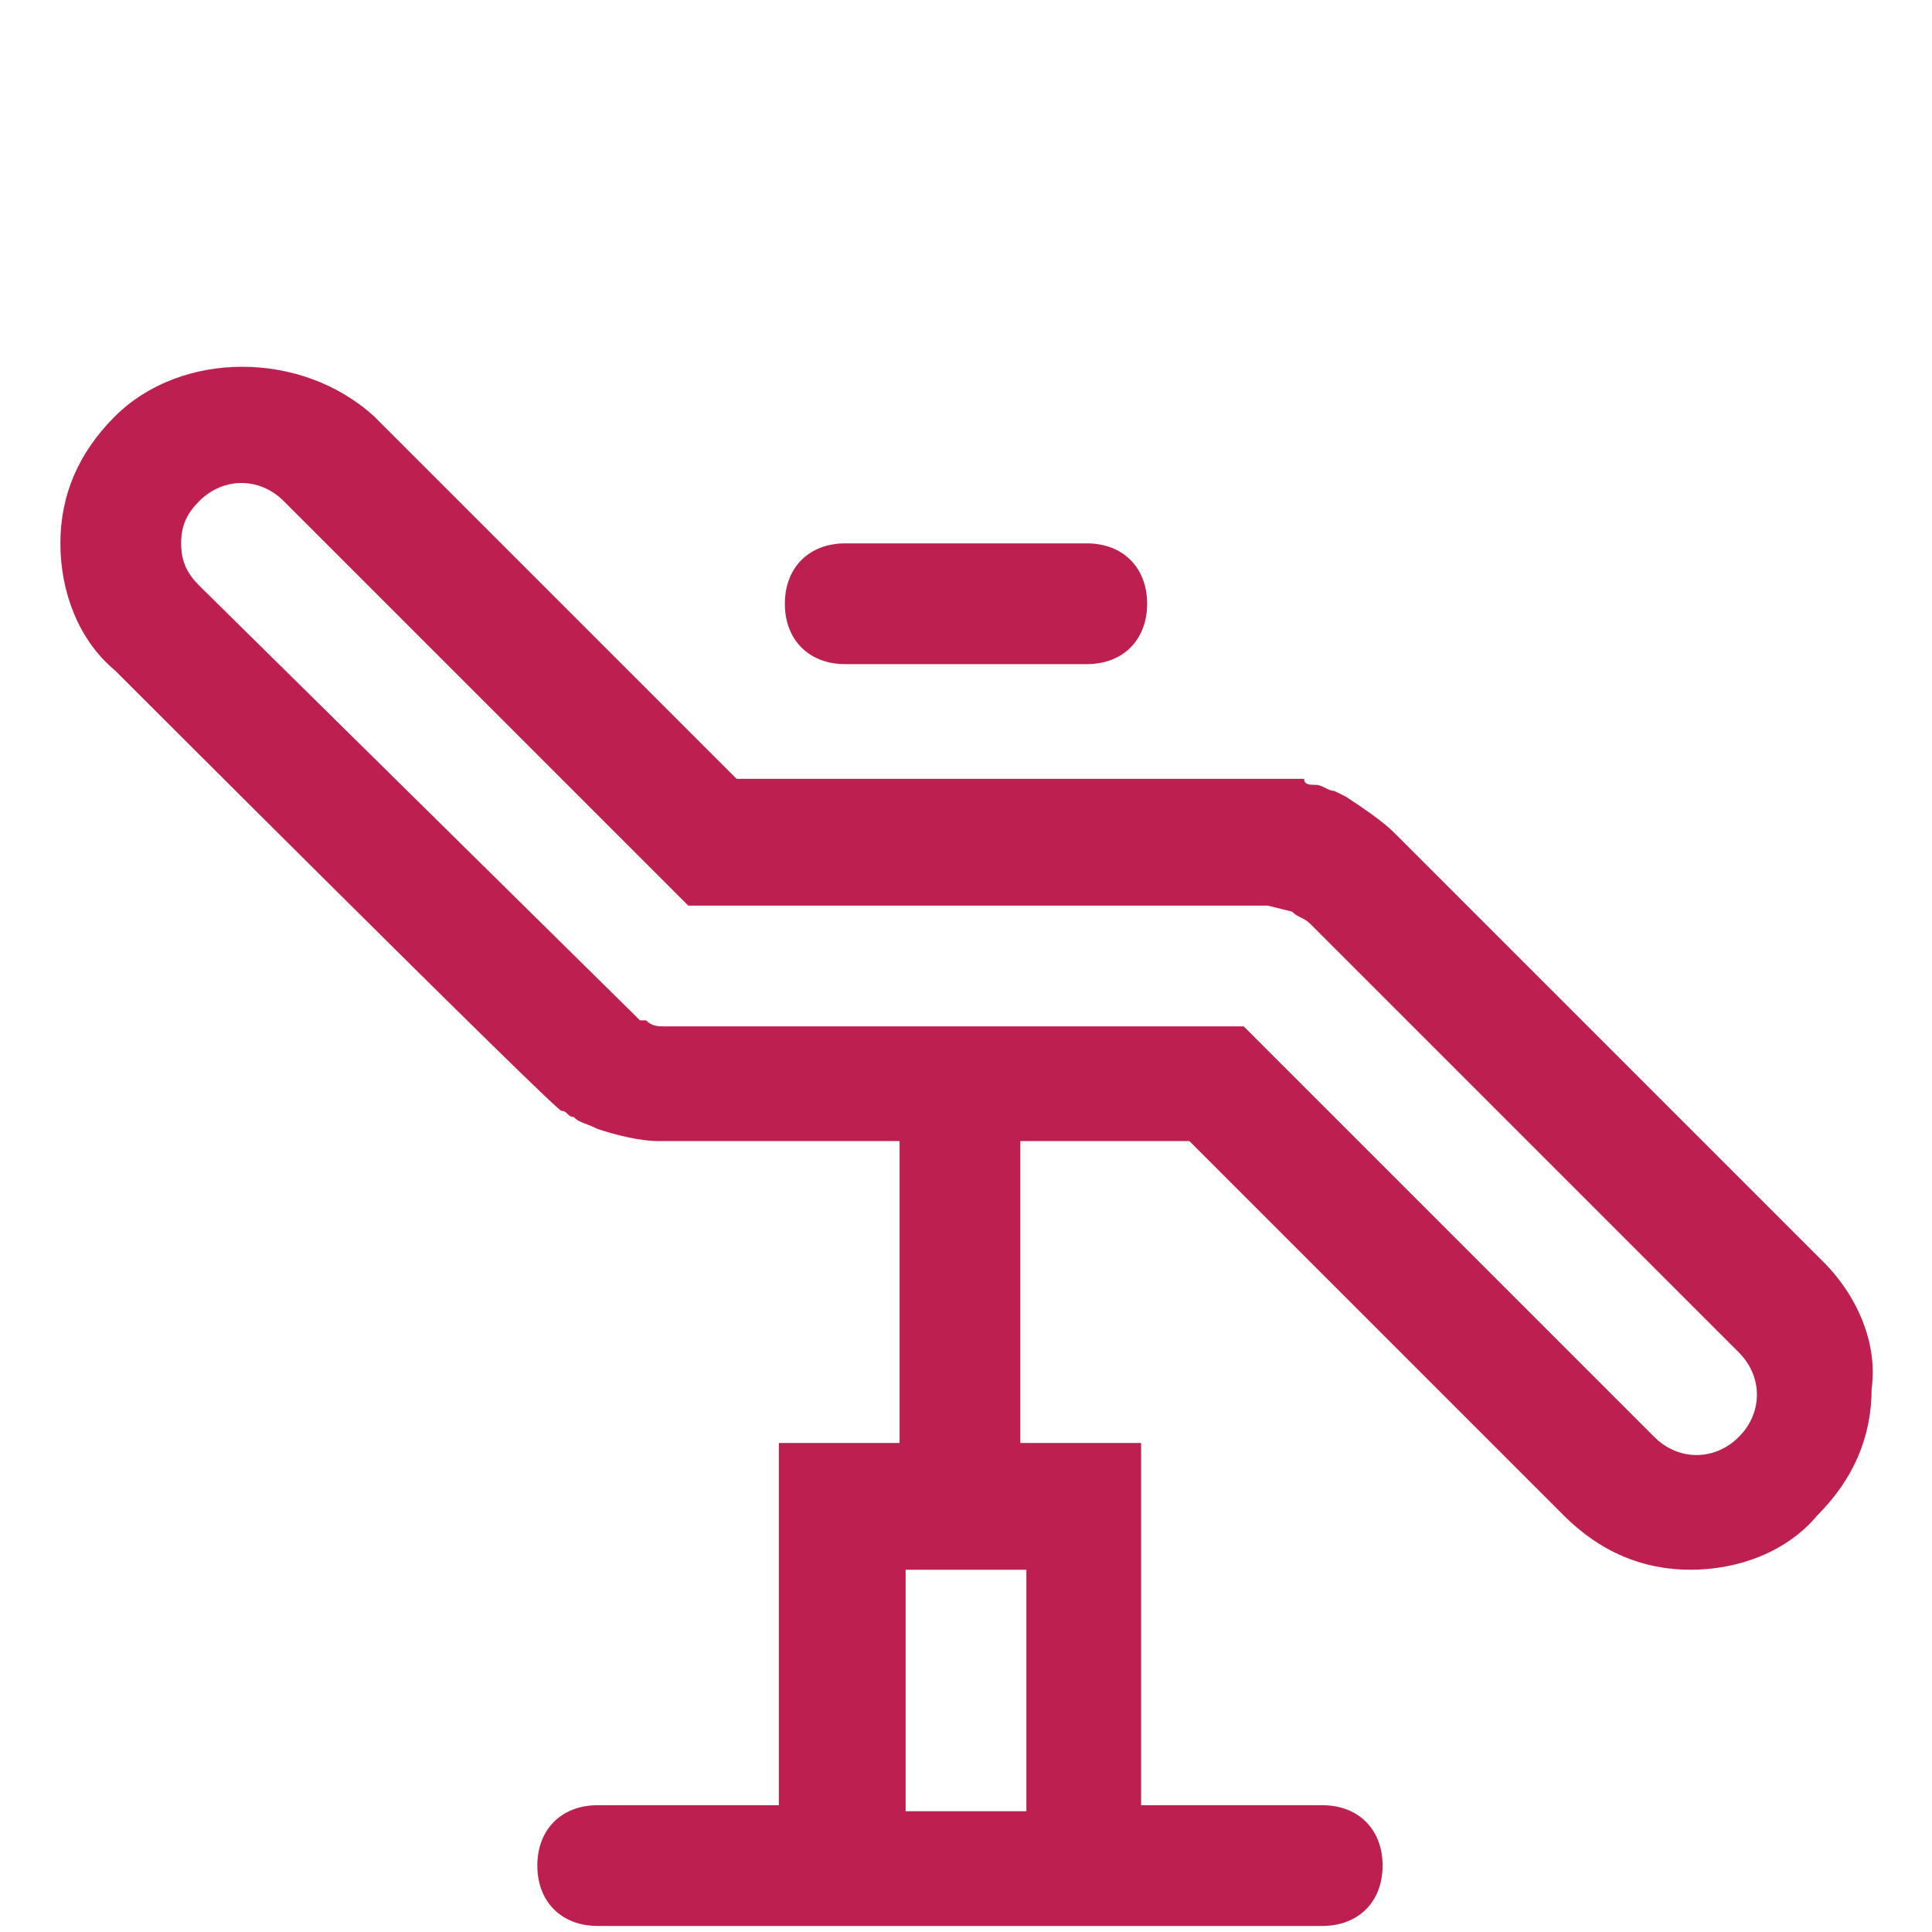 <?xml version="1.0" encoding="utf-8"?>
<!-- Generator: Adobe Illustrator 16.0.0, SVG Export Plug-In . SVG Version: 6.00 Build 0)  -->
<!DOCTYPE svg PUBLIC "-//W3C//DTD SVG 1.1//EN" "http://www.w3.org/Graphics/SVG/1.1/DTD/svg11.dtd">
<svg version="1.1" id="Layer_1" xmlns="http://www.w3.org/2000/svg" xmlns:xlink="http://www.w3.org/1999/xlink" x="0px" y="0px"
	 width="258px" height="258px" viewBox="0 0 258 258" enable-background="new 0 0 258 258" xml:space="preserve">
<g id="Layer_1_1_">
	<path fill="#BE1F51" d="M112.875,88.688h32.25c4.838,0,8.063-3.225,8.063-8.063s-3.225-8.063-8.063-8.063h-32.25
		c-4.837,0-8.063,3.225-8.063,8.063S108.038,88.688,112.875,88.688z M243.487,168.506l-57.243-57.243
		c-1.613-1.613-4.031-3.225-6.45-4.838l-1.612-0.806c-0.807,0-1.613-0.806-2.419-0.806c-0.807,0-1.612,0-1.612-0.806
		c-0.807,0-0.807,0-1.613,0c-0.806,0-1.612,0-3.225,0h-70.95L49.987,55.631c-9.675-8.869-25.8-8.869-34.668,0
		c-4.837,4.837-7.256,10.481-7.256,16.931s2.419,12.9,7.256,16.931c0,0,58.856,58.856,59.663,58.856
		c0.806,0,0.806,0.807,1.612,0.807c0.806,0.807,1.612,0.807,3.225,1.612c2.418,0.807,5.644,1.612,8.063,1.612h32.25v40.313h-16.125
		v48.375H79.819c-4.837,0-8.063,3.226-8.063,8.063c0,4.838,3.225,8.063,8.063,8.063h96.75c4.838,0,8.063-3.225,8.063-8.063
		c0-4.837-3.225-8.063-8.063-8.063h-24.188v-48.375h-16.125v-40.313h22.575l49.987,49.988c4.838,4.837,10.481,7.256,16.932,7.256
		s12.9-2.419,16.932-7.256c4.837-4.838,7.256-10.481,7.256-16.932C250.744,179.794,248.325,173.344,243.487,168.506z
		 M137.063,241.875h-16.125v-32.25h16.125V241.875z M232.2,191.888c-3.226,3.225-8.063,3.225-11.288,0l-54.824-54.825h-77.4
		c-0.806,0-1.612,0-2.419-0.807c0,0,0,0-0.806,0l-58.856-58.05c-1.613-1.612-2.419-3.225-2.419-5.644s0.806-4.031,2.419-5.644
		c3.225-3.225,8.063-3.225,11.287,0l54.019,54.019h77.4l3.225,0.806c0.807,0.806,1.613,0.806,2.419,1.613L232.2,180.6
		C235.425,183.825,235.425,188.662,232.2,191.888z"/>
</g>
</svg>
